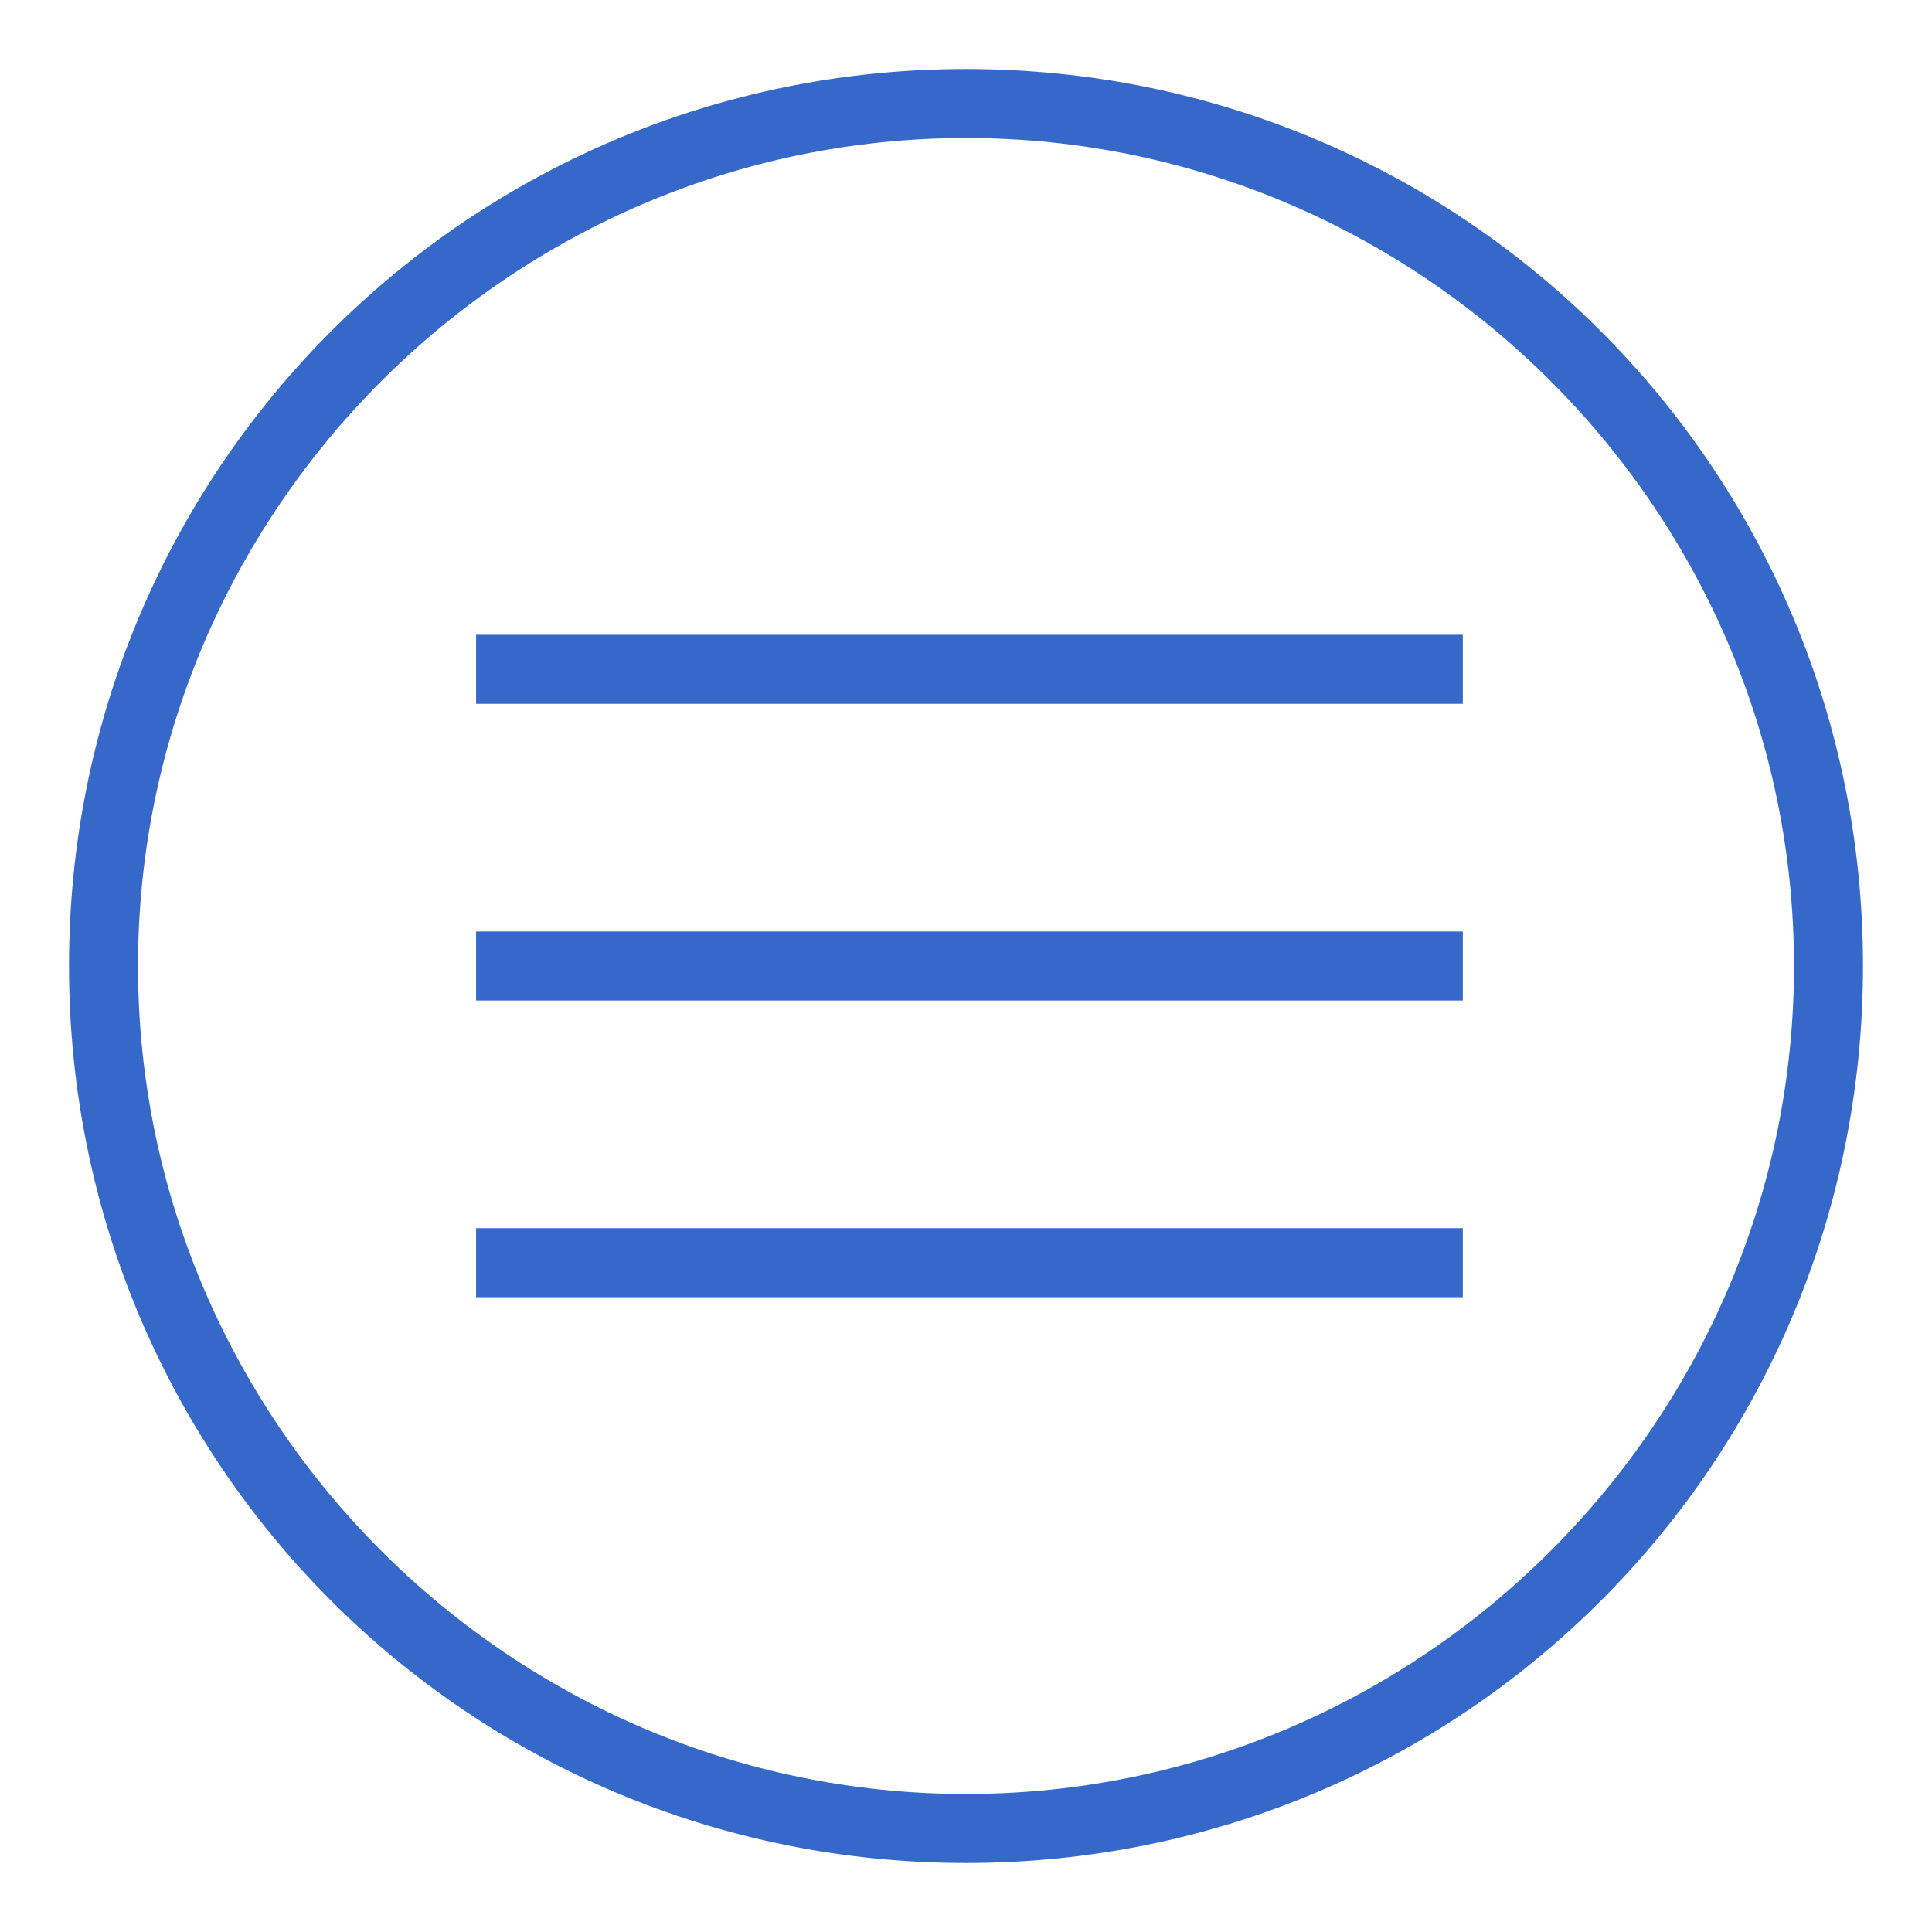 <?xml version="1.0" encoding="utf-8"?>
<!-- Generator: Adobe Illustrator 21.0.0, SVG Export Plug-In . SVG Version: 6.00 Build 0)  -->
<svg version="1.1" id="Layer_1" xmlns="http://www.w3.org/2000/svg" xmlns:xlink="http://www.w3.org/1999/xlink" x="0px" y="0px"
	 viewBox="0 0 28 28" style="enable-background:new 0 0 28 28;" xml:space="preserve">
<style type="text/css">
	.st0{fill:#3668C9;}
</style>
<g>
	<g>
		<rect x="6.9" y="13.5" class="st0" width="14.3" height="1"/>
	</g>
</g>
<g>
	<g>
		<rect x="6.9" y="17.8" class="st0" width="14.3" height="1"/>
	</g>
</g>
<g>
	<g>
		<rect x="6.9" y="9.2" class="st0" width="14.3" height="1"/>
	</g>
</g>
<g>
	<path class="st0" d="M14,27C6.8,27,1,21.2,1,14C1,6.8,6.8,1,14,1c7.2,0,13,5.8,13,13C27,21.2,21.2,27,14,27z M14,2
		C7.4,2,2,7.4,2,14c0,6.6,5.4,12,12,12c6.6,0,12-5.4,12-12C26,7.4,20.6,2,14,2z"/>
</g>
</svg>
